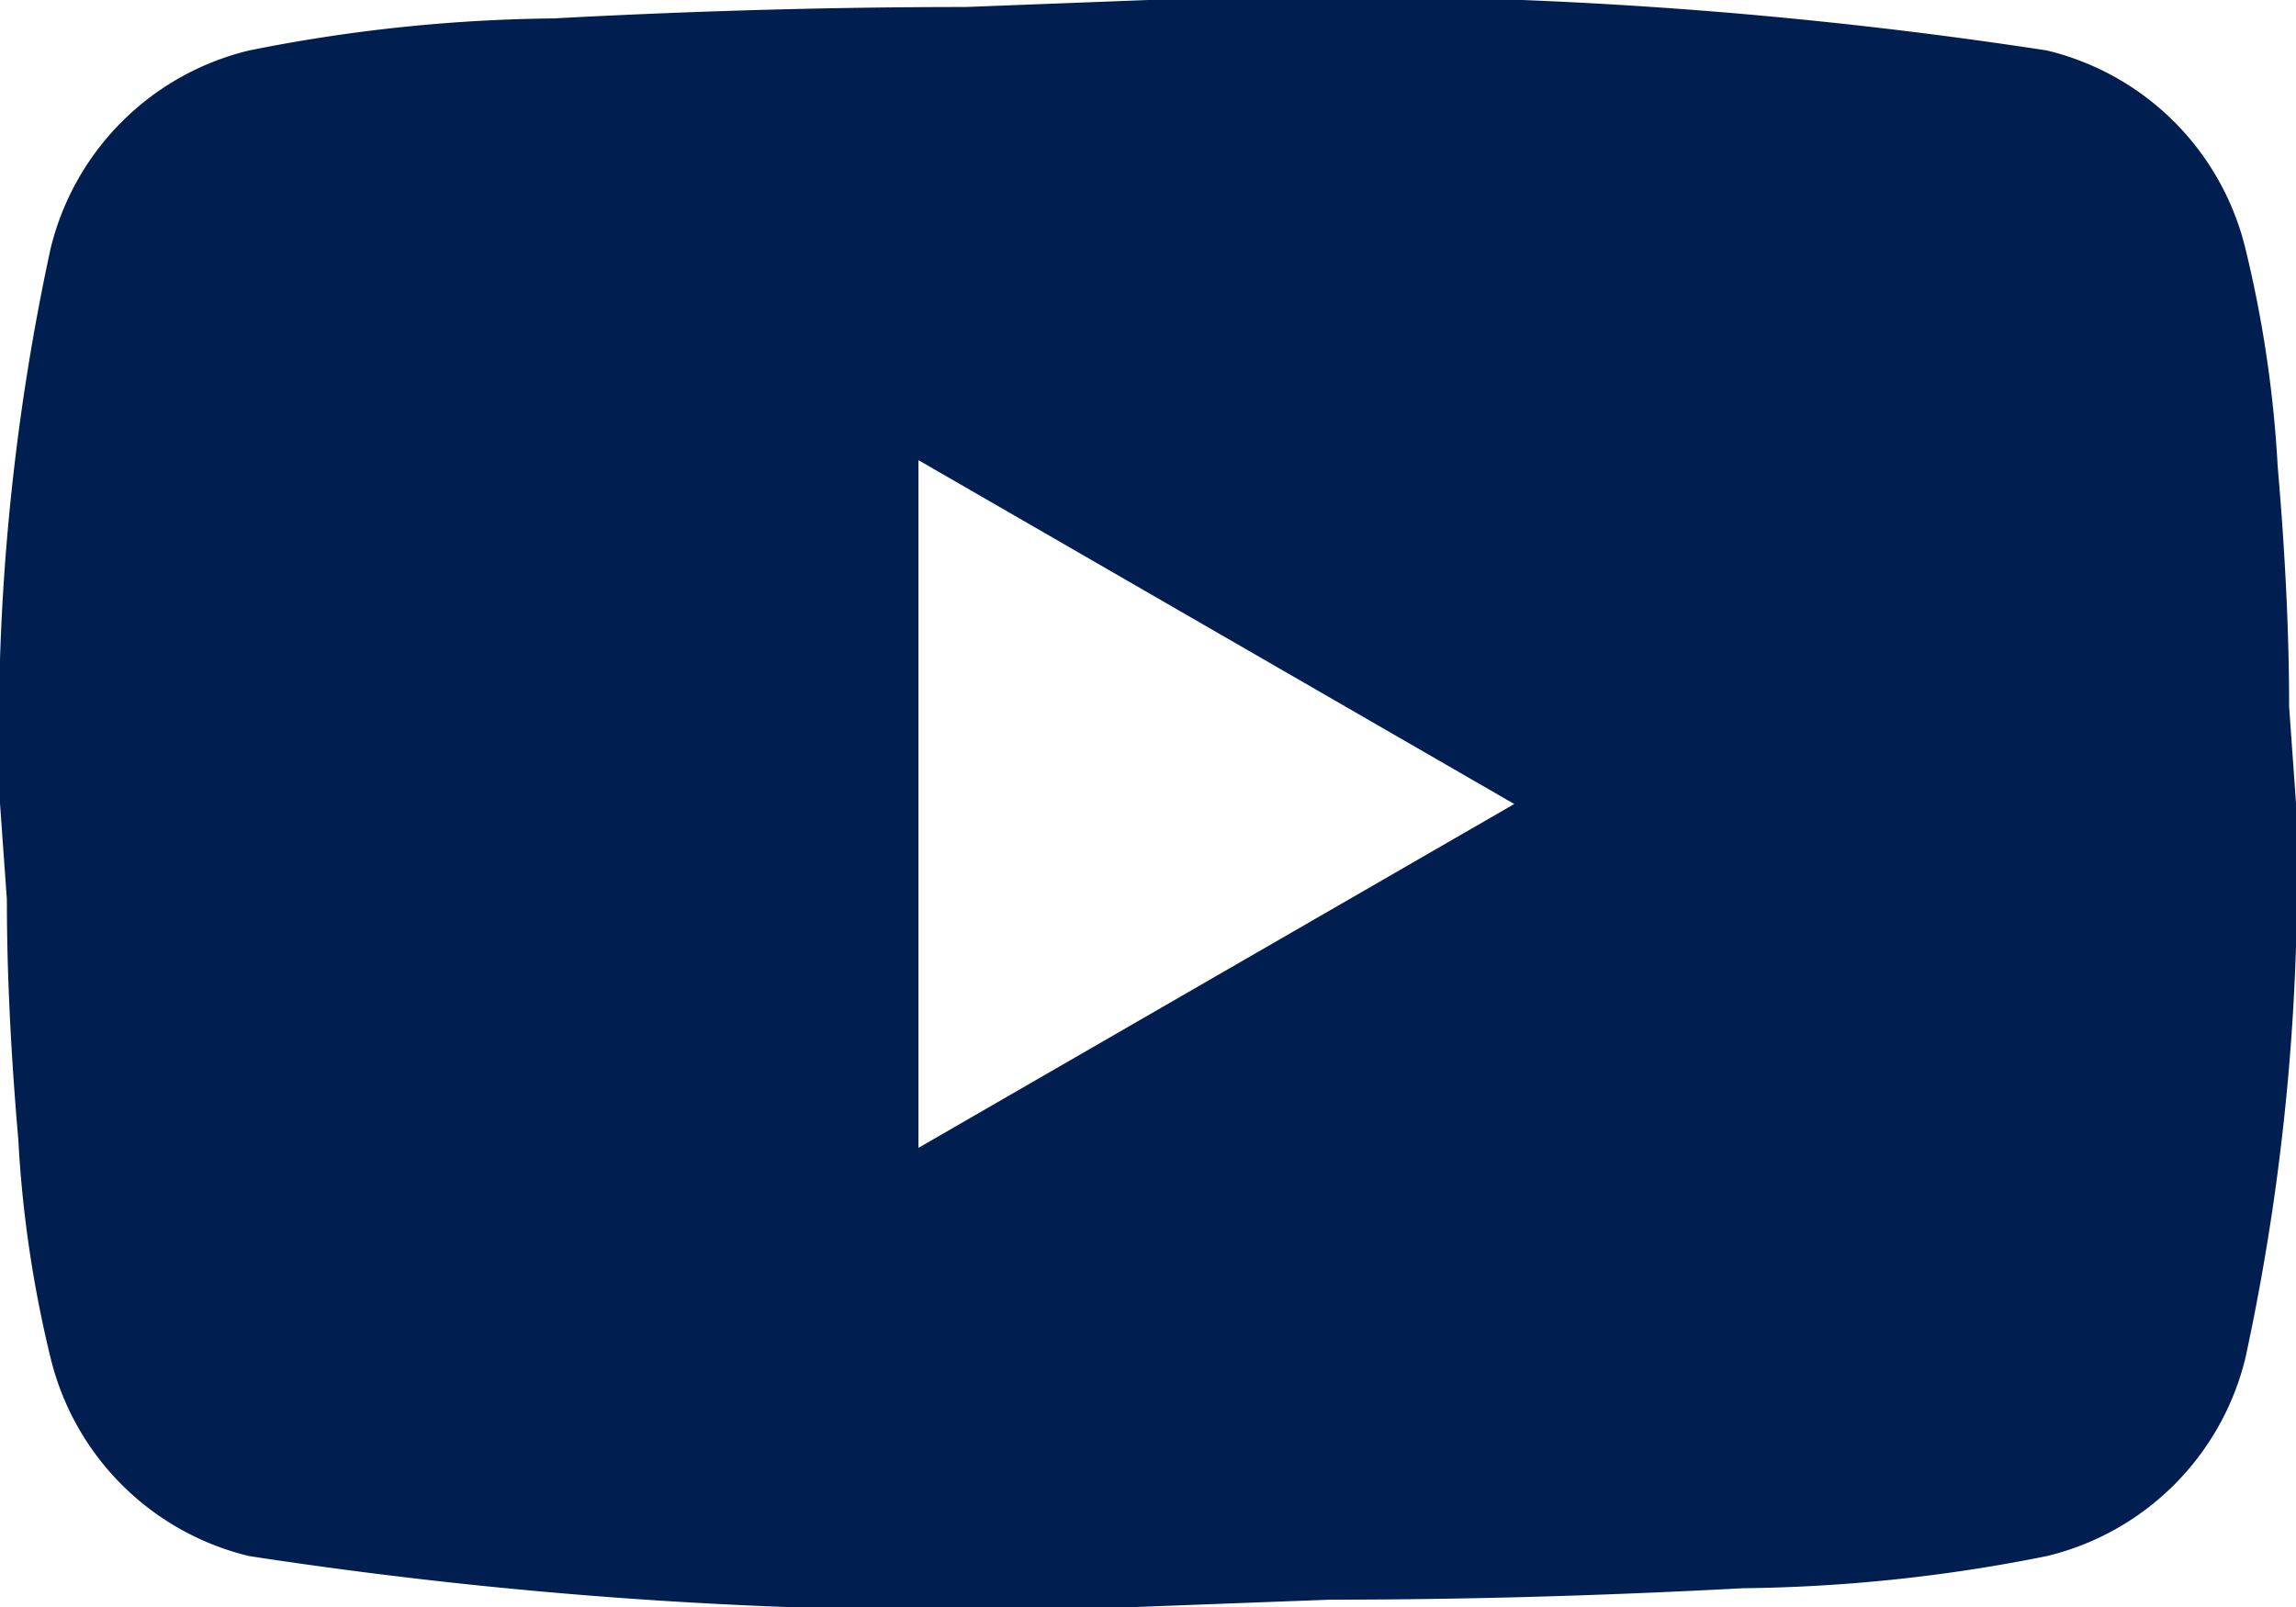 <svg xmlns="http://www.w3.org/2000/svg" width="18.694" height="13.086" viewBox="0 0 18.694 13.086">
  <path id="youtbue" d="M9.478,14.347l4.851-2.8-4.851-2.8ZM20.283,7.028A9.664,9.664,0,0,1,20.545,8.8c.065.748.093,1.393.093,1.954l.056.785a18.571,18.571,0,0,1-.411,4.515,2.19,2.19,0,0,1-1.617,1.617,13.178,13.178,0,0,1-2.477.262c-1.215.065-2.327.093-3.356.093l-1.486.056a38.26,38.26,0,0,1-7.319-.411,2.19,2.19,0,0,1-1.617-1.617,9.663,9.663,0,0,1-.262-1.776c-.065-.748-.093-1.393-.093-1.954L2,11.543a18.571,18.571,0,0,1,.411-4.515A2.19,2.19,0,0,1,4.028,5.411,13.178,13.178,0,0,1,6.505,5.15c1.215-.065,2.327-.093,3.356-.093L11.347,5a38.26,38.26,0,0,1,7.319.411,2.19,2.19,0,0,1,1.617,1.617" transform="translate(-2 -5)" fill="#001f50"/>
</svg>
